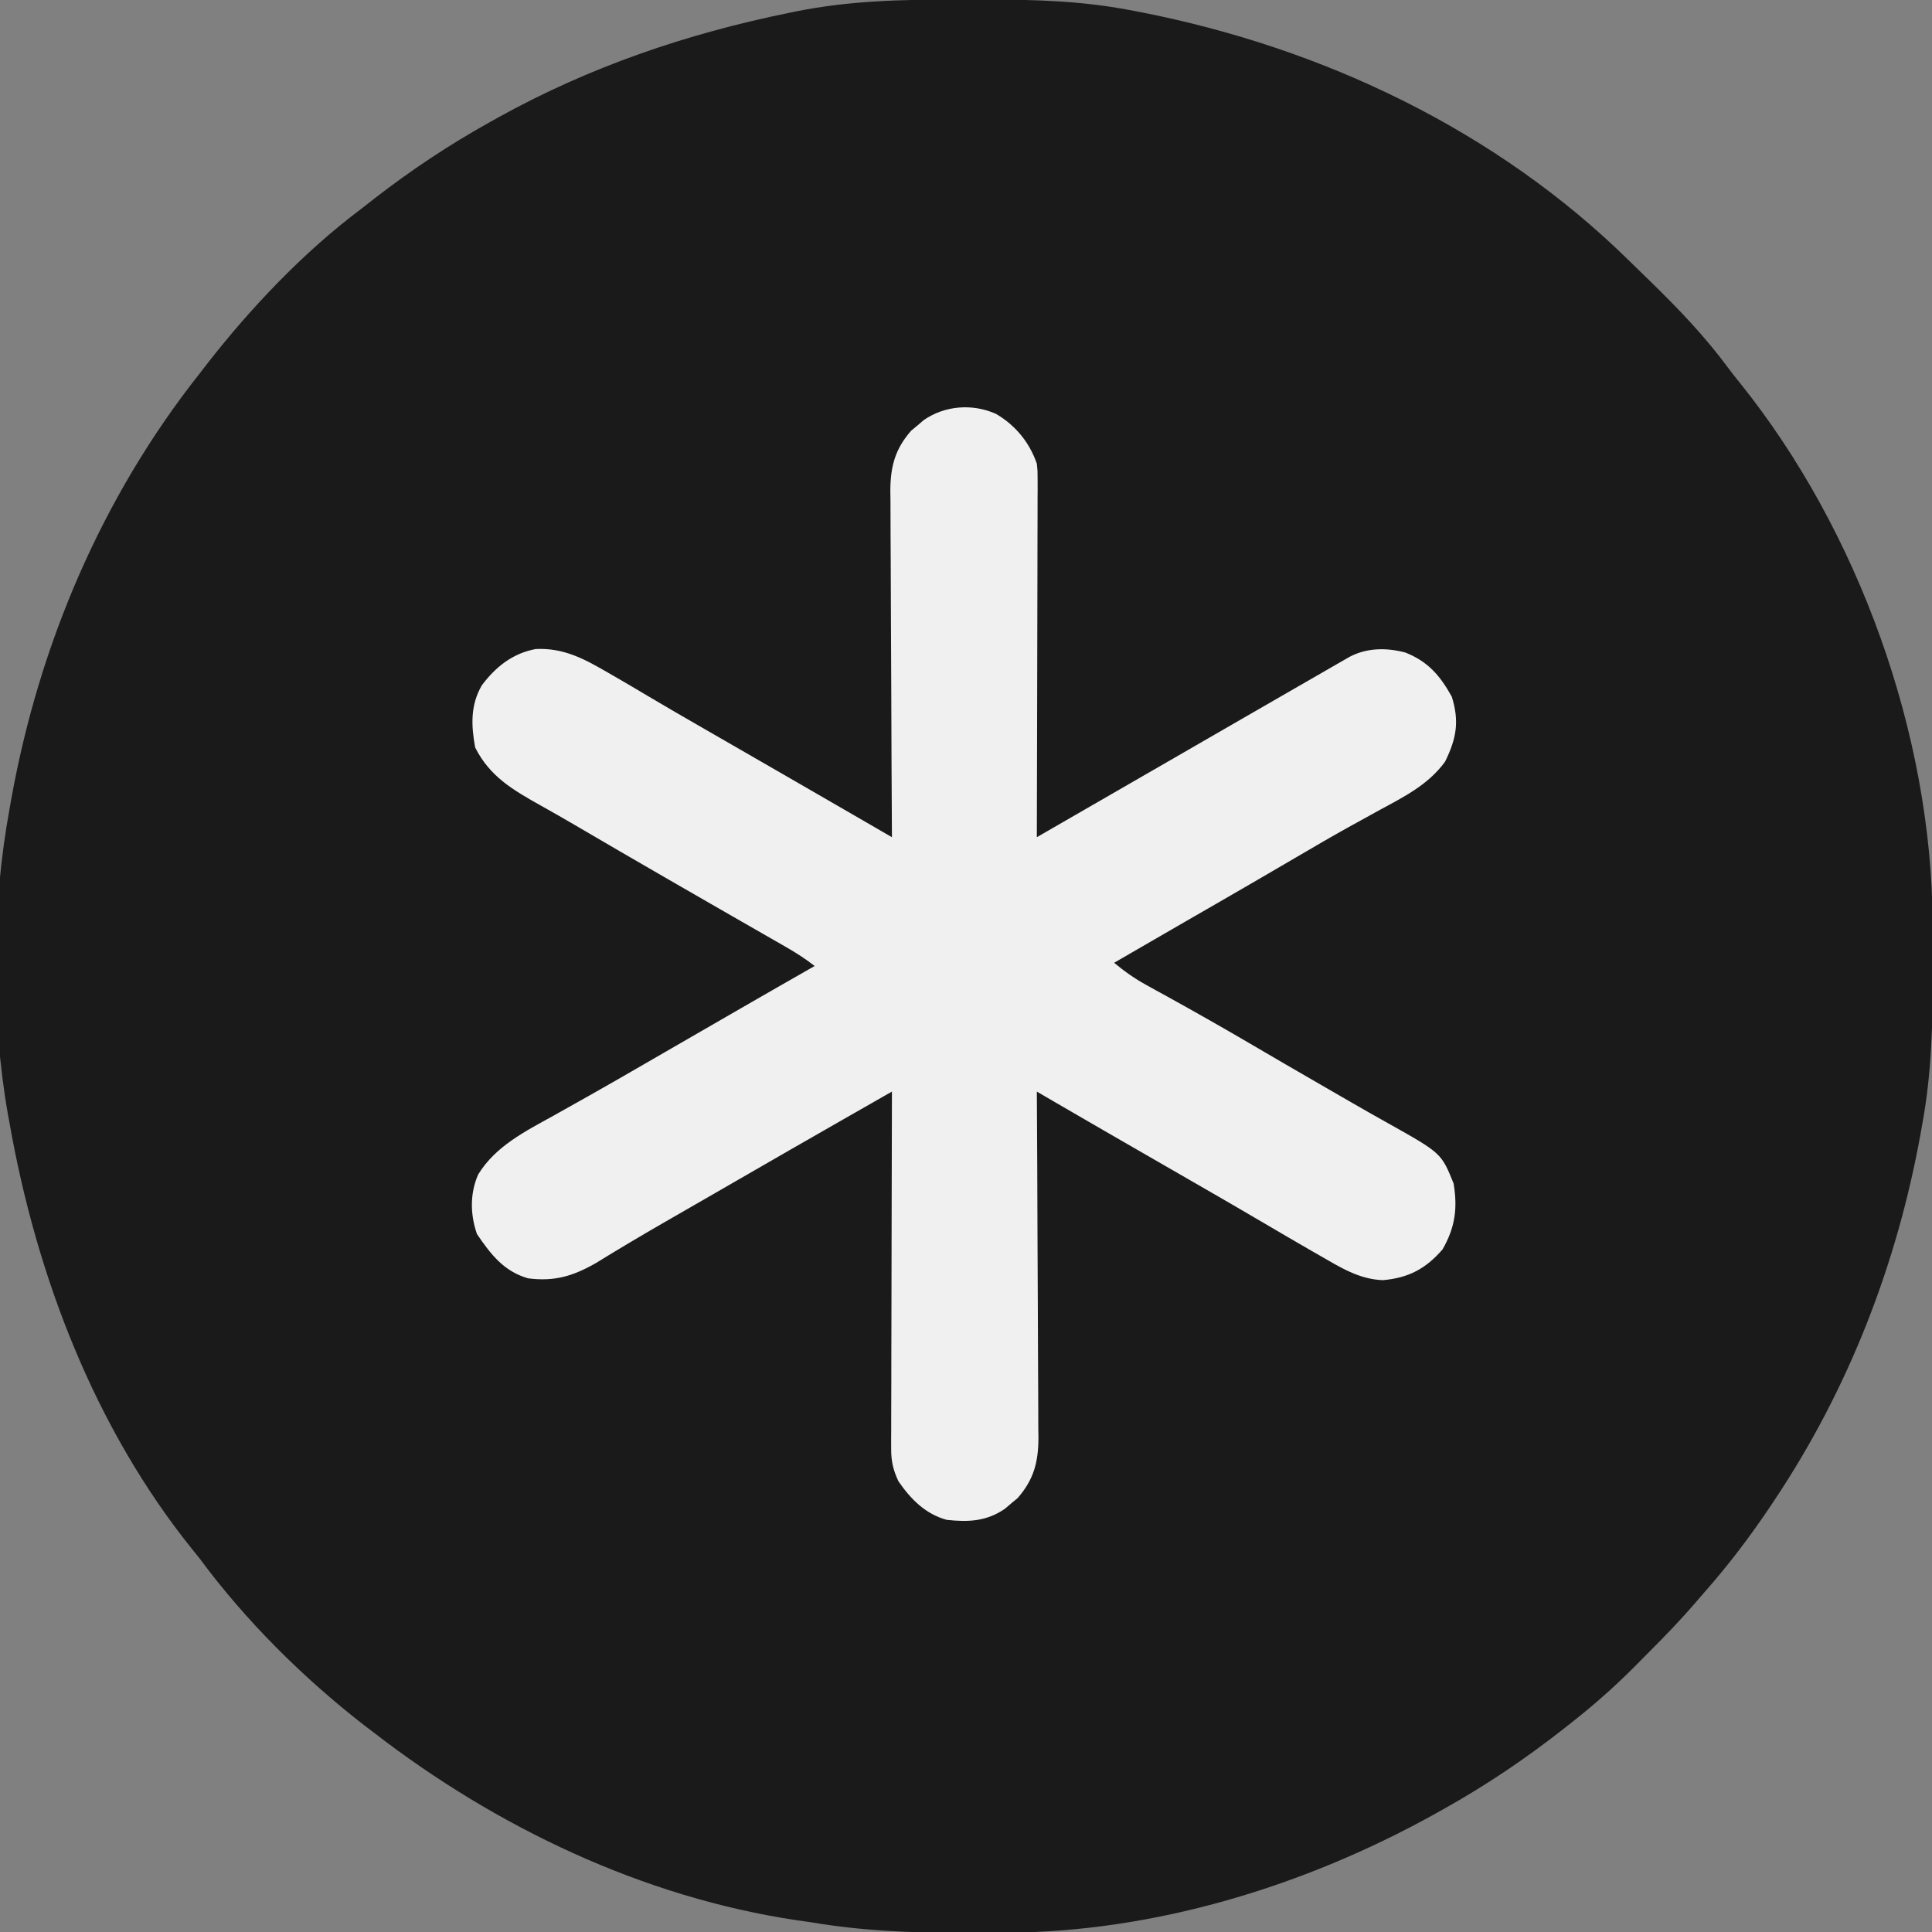 <?xml version="1.0" encoding="UTF-8"?>
<svg version="1.1" xmlns="http://www.w3.org/2000/svg" width="600" height="600">
<rect width="100%" height="100%" fill="#808080" stroke="none"/>
<path d="M0 0 C3.034 0.005 6.068 0 9.102 -0.006 C24.217 -0.014 38.957 0.403 53.852 3.255 C55 3.473 56.148 3.69 57.33 3.914 C113.776 14.974 167.807 40.554 209.054 81.176 C211.289 83.376 213.543 85.555 215.797 87.736 C224.487 96.216 232.656 104.75 239.849 114.539 C241.018 116.102 242.241 117.623 243.465 119.142 C280.18 164.875 302.96 228.06 303.242 286.826 C303.249 287.808 303.256 288.791 303.263 289.803 C303.281 292.954 303.287 296.105 303.289 299.255 C303.29 300.87 303.29 300.87 303.291 302.518 C303.275 318.265 302.905 333.605 300.039 349.13 C299.867 350.101 299.696 351.072 299.519 352.072 C292.17 392.835 277.078 431.654 254.039 466.13 C253.525 466.901 253.01 467.671 252.48 468.465 C246.308 477.621 239.725 486.292 232.413 494.568 C231.445 495.669 230.487 496.778 229.537 497.894 C224.833 503.379 219.825 508.531 214.716 513.639 C213.3 515.057 211.892 516.483 210.484 517.91 C204.316 524.091 197.908 529.741 191.039 535.13 C190.242 535.761 189.444 536.393 188.623 537.043 C176.655 546.423 164.325 554.739 151.039 562.13 C150.084 562.664 149.129 563.198 148.145 563.748 C108.167 585.862 61.764 600.102 15.781 600.333 C14.374 600.344 14.374 600.344 12.938 600.354 C9.93 600.372 6.922 600.378 3.914 600.38 C2.887 600.382 1.86 600.383 0.802 600.384 C-14.686 600.38 -29.664 599.713 -44.961 597.13 C-46.411 596.92 -47.861 596.713 -49.312 596.509 C-97.211 589.407 -142.92 567.563 -180.961 538.13 C-181.933 537.392 -182.905 536.653 -183.906 535.892 C-202.876 521.162 -220.71 503.43 -234.961 484.13 C-235.76 483.138 -236.559 482.145 -237.383 481.123 C-267.646 443.438 -285.613 396.359 -293.961 349.13 C-294.126 348.236 -294.291 347.341 -294.461 346.419 C-299.835 316.062 -299.553 281.427 -293.961 251.13 C-293.789 250.16 -293.618 249.189 -293.441 248.188 C-284.785 200.176 -265.301 154.463 -234.961 116.13 C-234.256 115.214 -233.551 114.297 -232.824 113.353 C-219.142 95.786 -202.772 78.506 -184.961 65.13 C-183.493 63.985 -182.025 62.84 -180.559 61.693 C-169.195 52.895 -157.511 45.126 -144.961 38.13 C-143.618 37.378 -143.618 37.378 -142.247 36.611 C-113.842 20.871 -83.719 10.608 -51.961 4.13 C-51.18 3.971 -50.398 3.811 -49.593 3.646 C-33.098 0.341 -16.772 -0.035 0 0 Z " fill="#1A1A1A" transform="translate(296.961,-0.13)"/>
<path d="M0 0 C6.082 3.516 10.474 8.9 12.75 15.5 C12.996 17.927 12.996 17.927 12.991 20.505 C12.995 21.979 12.995 21.979 12.999 23.484 C12.988 25.084 12.988 25.084 12.977 26.716 C12.977 27.848 12.978 28.98 12.978 30.147 C12.977 33.886 12.961 37.624 12.945 41.363 C12.942 43.957 12.939 46.55 12.937 49.144 C12.93 55.271 12.914 61.398 12.894 67.524 C12.872 74.501 12.861 81.478 12.851 88.456 C12.83 102.804 12.795 117.152 12.75 131.5 C13.47 131.085 14.189 130.67 14.93 130.242 C31.793 120.514 31.793 120.514 33.525 119.514 C36.446 117.829 39.366 116.145 42.286 114.46 C43.98 113.483 43.98 113.483 45.708 112.486 C46.715 111.905 47.722 111.324 48.759 110.726 C51.916 108.904 55.073 107.083 58.23 105.262 C62.63 102.724 67.028 100.185 71.426 97.645 C76.827 94.525 82.231 91.408 87.636 88.294 C89.718 87.095 91.799 85.895 93.88 84.694 C96.814 83.001 99.751 81.313 102.688 79.625 C103.564 79.119 104.44 78.613 105.343 78.091 C106.146 77.63 106.95 77.17 107.777 76.695 C108.476 76.293 109.175 75.891 109.894 75.477 C115.29 72.636 121.372 72.604 127.195 74.148 C134.265 76.952 137.994 81.34 141.625 87.875 C144.013 95.57 143.061 100.868 139.527 108.043 C134.396 115.136 126.863 118.913 119.312 123 C117.061 124.239 114.812 125.48 112.562 126.723 C111.424 127.351 110.286 127.979 109.113 128.625 C103.971 131.492 98.889 134.457 93.812 137.438 C85.372 142.385 76.915 147.303 68.438 152.188 C66.277 153.432 64.117 154.677 61.957 155.922 C60.92 156.519 59.883 157.117 58.815 157.732 C51.454 161.978 44.102 166.239 36.75 170.5 C39.983 173.191 43.178 175.439 46.863 177.461 C47.851 178.007 48.839 178.554 49.857 179.117 C50.915 179.697 51.973 180.277 53.062 180.875 C61.659 185.638 70.209 190.466 78.688 195.438 C86.052 199.755 93.425 204.053 100.823 208.312 C104.119 210.211 107.411 212.115 110.703 214.02 C114.427 216.171 118.163 218.296 121.922 220.387 C138.377 229.618 138.377 229.618 142.188 239.062 C143.452 246.788 142.661 252.684 138.75 259.5 C133.537 265.534 128.175 268.366 120.25 269.062 C112.884 268.834 106.974 265.076 100.75 261.5 C99.907 261.017 99.063 260.534 98.194 260.036 C93.188 257.155 88.203 254.241 83.227 251.309 C76.798 247.521 70.341 243.786 63.875 240.062 C62.806 239.446 61.737 238.83 60.635 238.195 C58.455 236.939 56.274 235.682 54.094 234.426 C49.482 231.77 44.871 229.112 40.261 226.453 C38.083 225.197 35.905 223.941 33.727 222.686 C28.604 219.731 23.486 216.767 18.378 213.785 C17.318 213.166 16.258 212.548 15.166 211.91 C14.369 211.445 13.571 210.98 12.75 210.5 C12.754 211.09 12.757 211.681 12.761 212.289 C12.85 226.679 12.916 241.069 12.957 255.459 C12.978 262.418 13.006 269.377 13.052 276.336 C13.096 283.053 13.119 289.77 13.13 296.488 C13.137 299.049 13.151 301.61 13.173 304.171 C13.202 307.762 13.206 311.352 13.204 314.943 C13.218 315.999 13.233 317.055 13.248 318.143 C13.206 325.638 11.775 331.048 6.785 336.742 C6.134 337.281 5.483 337.82 4.812 338.375 C4.164 338.929 3.516 339.484 2.848 340.055 C-2.869 343.993 -8.506 344.24 -15.25 343.5 C-21.888 341.676 -26.416 337.065 -30.25 331.5 C-31.861 328.027 -32.499 325.314 -32.491 321.495 C-32.495 320.021 -32.495 320.021 -32.499 318.516 C-32.488 316.916 -32.488 316.916 -32.477 315.284 C-32.477 314.152 -32.478 313.02 -32.478 311.853 C-32.477 308.114 -32.461 304.376 -32.445 300.637 C-32.442 298.043 -32.439 295.45 -32.437 292.856 C-32.43 286.729 -32.414 280.602 -32.394 274.476 C-32.372 267.499 -32.361 260.522 -32.351 253.544 C-32.33 239.196 -32.295 224.848 -32.25 210.5 C-35.997 212.64 -39.745 214.78 -43.492 216.921 C-44.76 217.645 -46.029 218.369 -47.297 219.094 C-58.141 225.286 -68.965 231.513 -79.777 237.762 C-84.225 240.332 -88.676 242.896 -93.129 245.457 C-95.399 246.763 -97.668 248.069 -99.938 249.375 C-101.025 250.001 -102.112 250.626 -103.232 251.271 C-110.283 255.338 -117.275 259.487 -124.199 263.766 C-131.384 267.85 -137.051 269.54 -145.25 268.5 C-152.817 266.316 -156.852 261.017 -161.125 254.75 C-163.225 248.683 -163.354 242.198 -160.75 236.25 C-155.394 227.467 -146.111 222.835 -137.375 218 C-136.131 217.302 -134.888 216.603 -133.645 215.903 C-131.094 214.466 -128.541 213.033 -125.986 211.602 C-120.337 208.431 -114.732 205.183 -109.125 201.938 C-106.992 200.706 -104.859 199.474 -102.727 198.242 C-101.669 197.631 -100.611 197.02 -99.521 196.39 C-93.848 193.112 -88.174 189.837 -82.5 186.562 C-80.873 185.623 -80.873 185.623 -79.213 184.666 C-71.57 180.257 -63.918 175.864 -56.25 171.5 C-59.18 169.212 -62.19 167.3 -65.414 165.453 C-66.44 164.863 -67.467 164.273 -68.524 163.666 C-69.63 163.034 -70.736 162.401 -71.875 161.75 C-73.04 161.081 -74.206 160.412 -75.371 159.742 C-77.792 158.351 -80.214 156.962 -82.637 155.573 C-88.222 152.37 -93.798 149.154 -99.375 145.938 C-100.979 145.012 -100.979 145.012 -102.615 144.069 C-112.002 138.651 -121.371 133.206 -130.719 127.723 C-134.22 125.672 -137.737 123.658 -141.281 121.684 C-149.835 116.883 -157.149 112.703 -161.688 103.625 C-162.923 96.76 -163.19 90.593 -159.652 84.387 C-155.354 78.604 -150.017 74.376 -142.848 73.059 C-134.07 72.639 -127.616 76.228 -120.25 80.5 C-119.635 80.854 -119.02 81.207 -118.386 81.571 C-114.963 83.547 -111.561 85.557 -108.168 87.582 C-102.416 91.009 -96.614 94.347 -90.812 97.688 C-89.711 98.322 -88.61 98.957 -87.475 99.61 C-85.209 100.916 -82.942 102.222 -80.676 103.527 C-75.053 106.765 -69.433 110.008 -63.812 113.25 C-62.833 113.815 -61.853 114.38 -60.844 114.962 C-54.338 118.714 -47.836 122.475 -41.336 126.239 C-40.459 126.747 -39.583 127.254 -38.68 127.777 C-36.537 129.018 -34.393 130.259 -32.25 131.5 C-32.254 130.91 -32.257 130.319 -32.261 129.711 C-32.35 115.321 -32.416 100.931 -32.457 86.541 C-32.478 79.582 -32.506 72.623 -32.552 65.664 C-32.596 58.947 -32.619 52.23 -32.63 45.512 C-32.637 42.951 -32.651 40.39 -32.673 37.829 C-32.702 34.238 -32.706 30.648 -32.704 27.057 C-32.718 26.001 -32.733 24.945 -32.748 23.857 C-32.706 16.362 -31.275 10.952 -26.285 5.258 C-25.309 4.45 -25.309 4.45 -24.312 3.625 C-23.664 3.071 -23.016 2.516 -22.348 1.945 C-15.797 -2.568 -7.303 -3.217 0 0 Z " fill="#F0F0F0" transform="translate(309.25,128.5)"/>
</svg>

